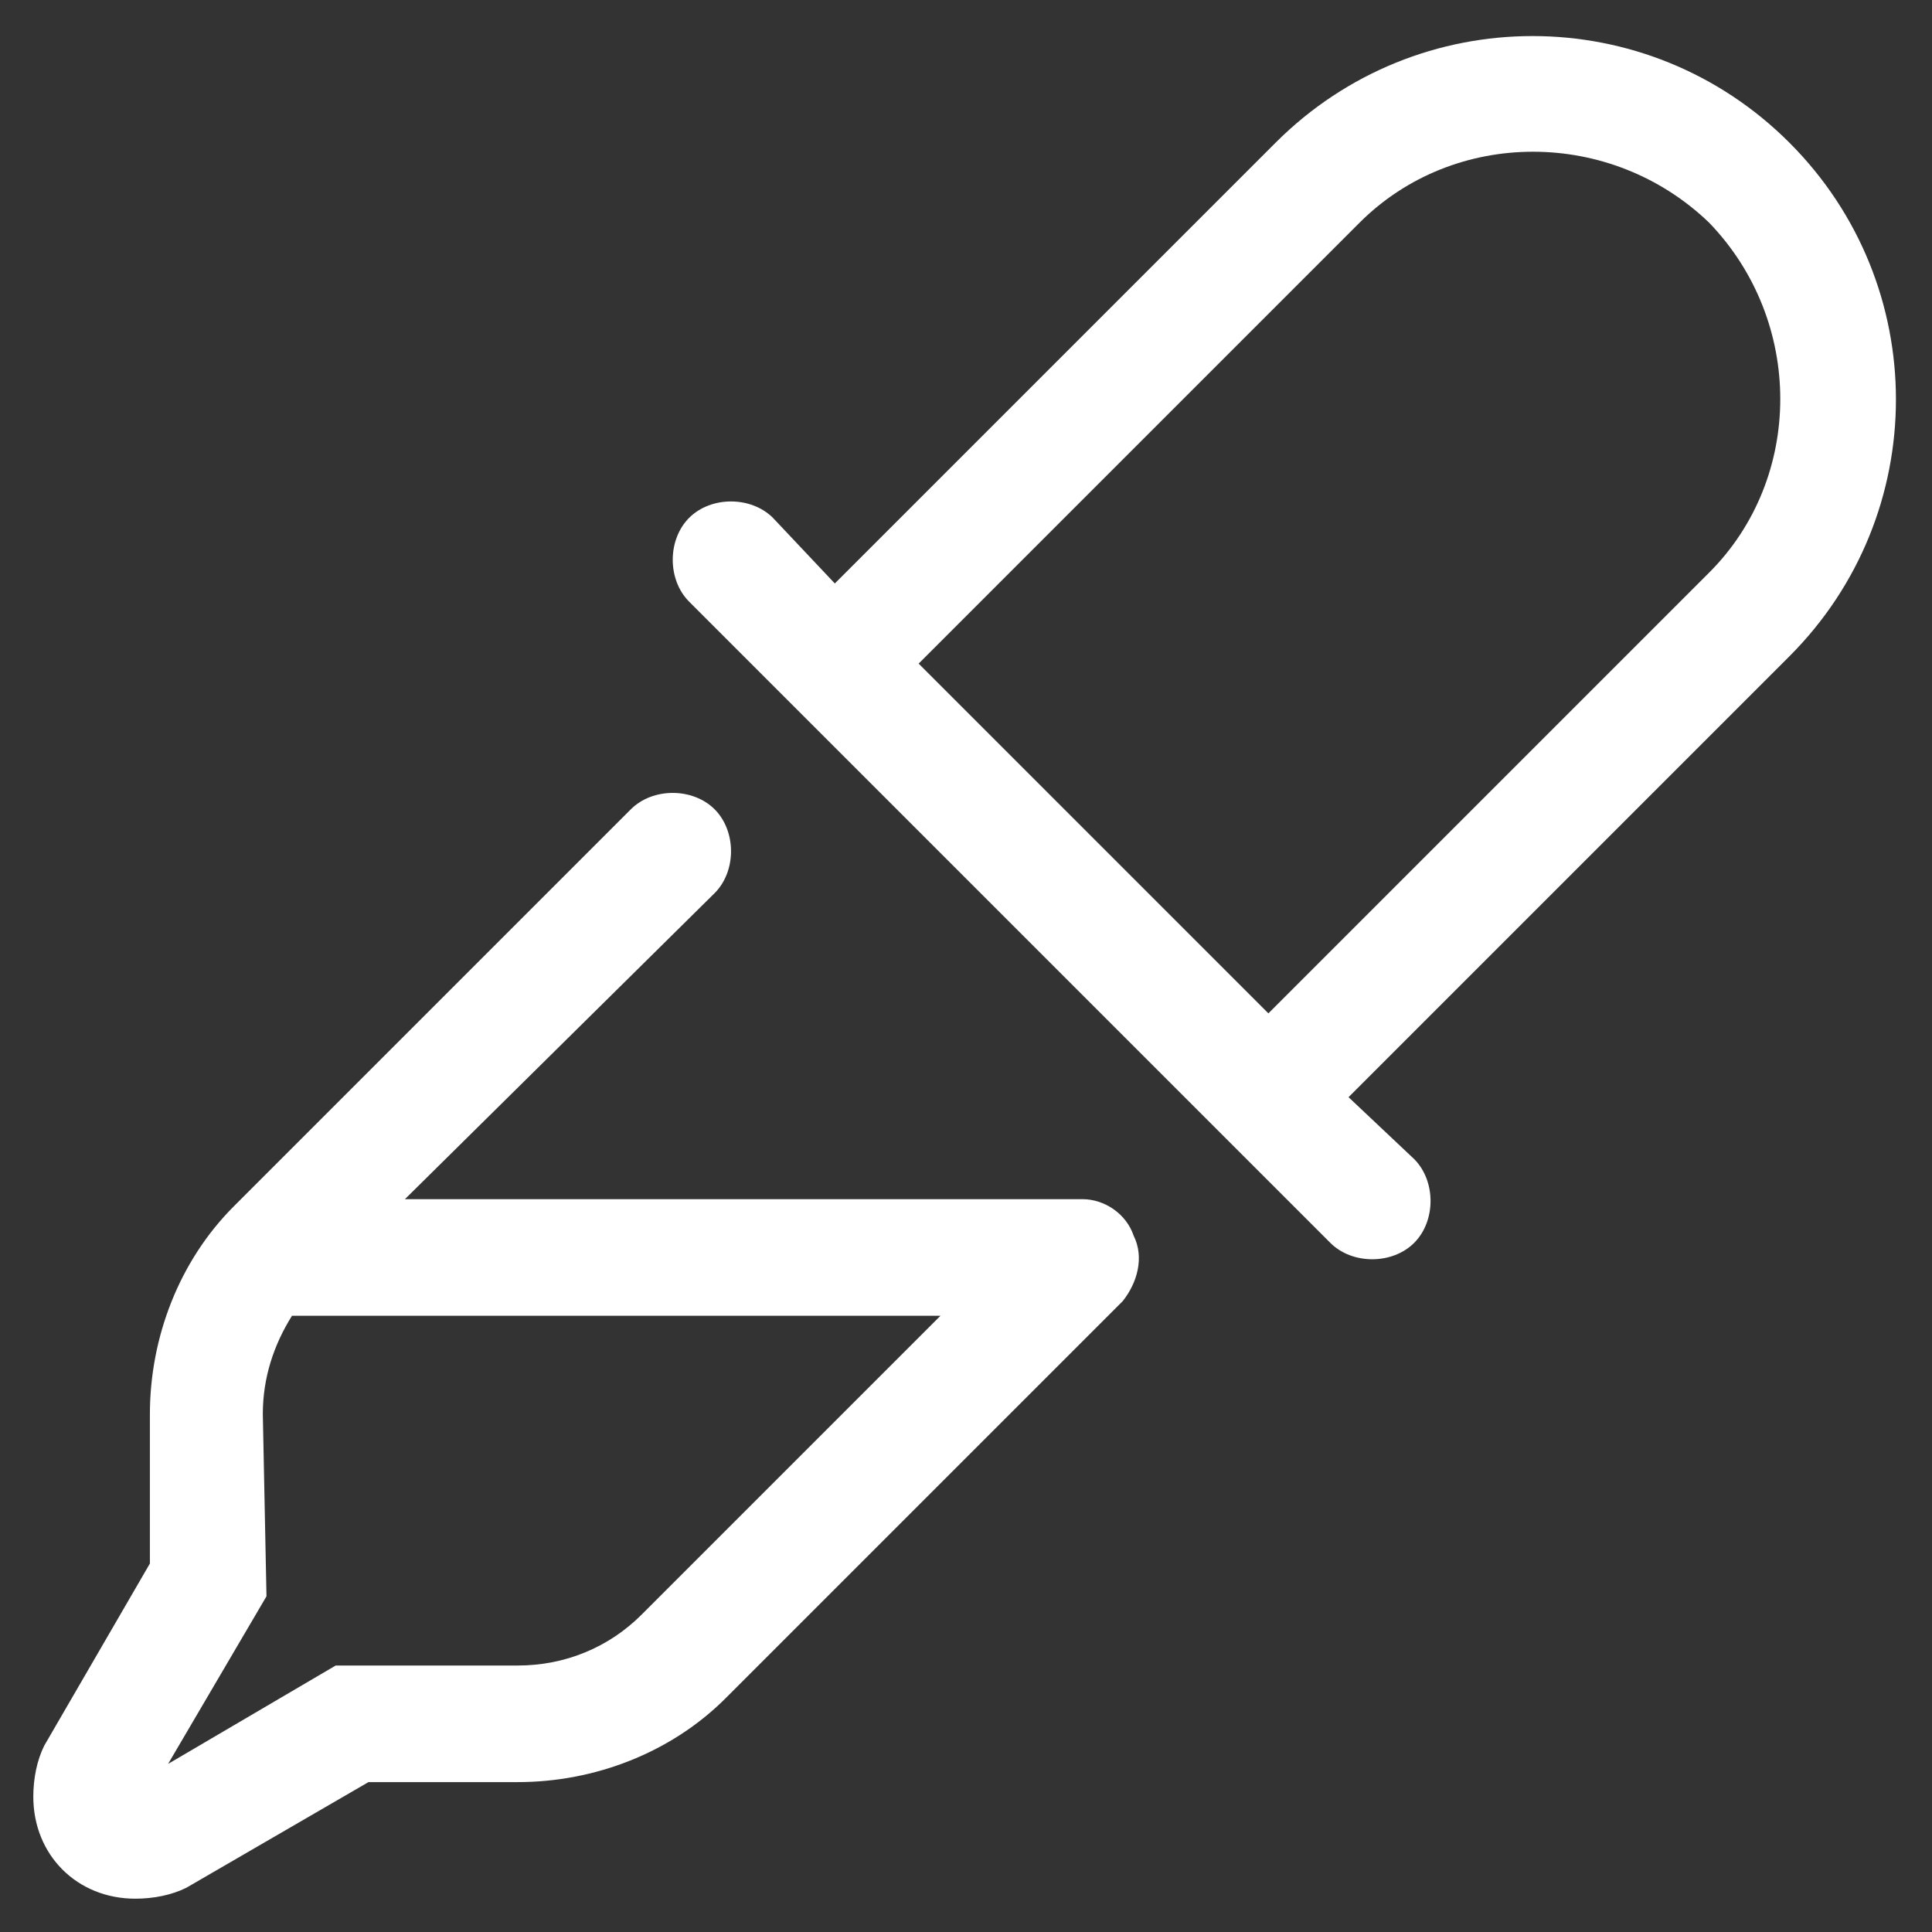 <svg width="29" height="29" viewBox="0 0 29 29" fill="none" xmlns="http://www.w3.org/2000/svg">
<rect x="0" y="0" width="29" height="29" fill="#333333" stroke="none"/>
<path d="M10.344 9.031C10.016 8.703 10.016 8.102 10.344 7.773C10.672 7.445 11.273 7.445 11.602 7.773L12.531 8.758L19.148 2.141C21.281 0.008 24.727 0.008 26.859 2.141C28.992 4.273 28.992 7.719 26.859 9.852L20.242 16.469L21.227 17.398C21.555 17.727 21.555 18.328 21.227 18.656C20.898 18.984 20.297 18.984 19.969 18.656L10.344 9.031ZM19.039 15.211L25.656 8.594C27.078 7.172 27.078 4.82 25.656 3.344C24.18 1.922 21.828 1.922 20.406 3.344L13.789 9.961L19.039 15.211ZM6.078 18H16.25C16.578 18 16.906 18.219 17.016 18.547C17.18 18.875 17.07 19.258 16.852 19.531L10.891 25.492C10.07 26.312 8.922 26.75 7.773 26.75H5.531L2.797 28.336C2.578 28.445 2.305 28.5 2.031 28.5C1.156 28.5 0.5 27.844 0.5 26.969C0.5 26.695 0.555 26.422 0.664 26.203L2.25 23.469V21.227C2.25 20.078 2.688 18.93 3.508 18.109L9.469 12.148C9.797 11.82 10.398 11.82 10.727 12.148C11.055 12.477 11.055 13.078 10.727 13.406L6.078 18ZM4 23.961L2.523 26.477L5.039 25H7.773C8.484 25 9.141 24.727 9.633 24.234L14.117 19.75H4.383C4.109 20.188 3.945 20.68 3.945 21.227L4 23.961Z" fill="white"/>
</svg>
